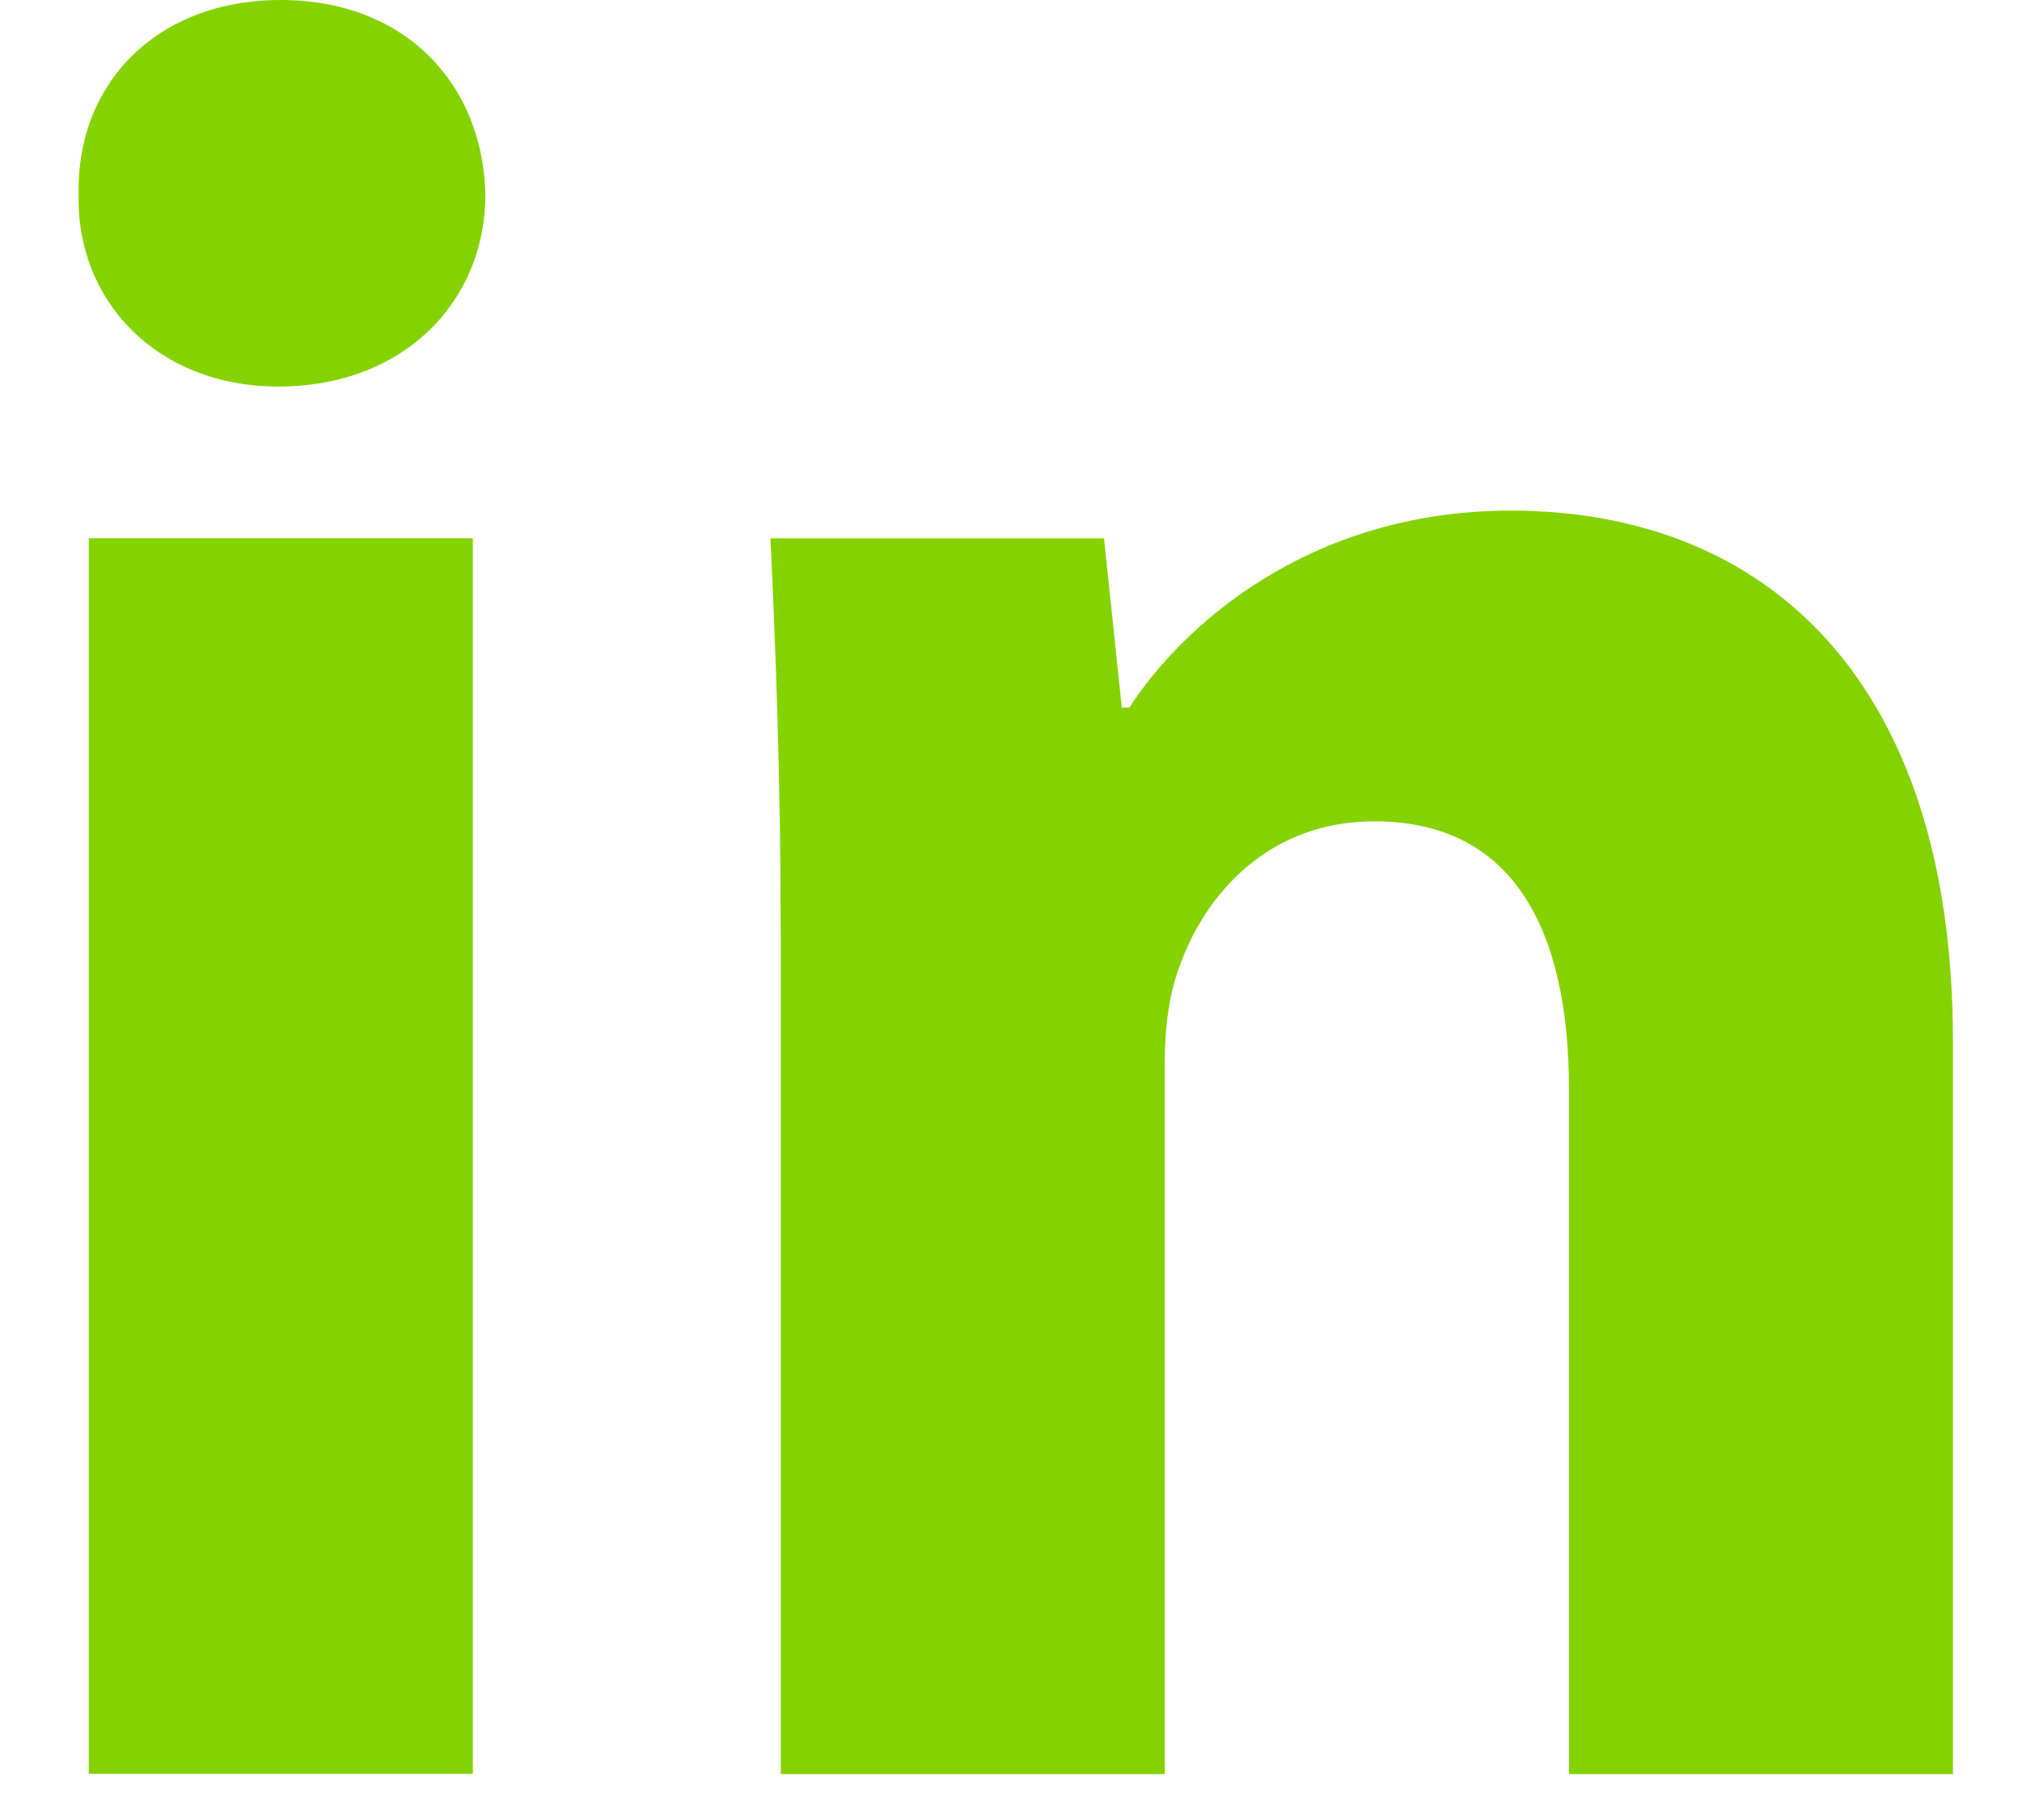 <svg width="20" height="18" viewBox="0 0 20 18" fill="none" xmlns="http://www.w3.org/2000/svg">
<g opacity="1">
<path fill-rule="evenodd" clip-rule="evenodd" d="M4.801 1.925C4.801 2.974 4.002 3.823 2.753 3.823C1.552 3.823 0.753 2.974 0.778 1.925C0.753 0.824 1.552 0 2.777 0C4.002 0 4.777 0.824 4.801 1.925ZM0.878 17.544V5.323H4.677V17.543H0.878V17.544Z" fill="#84D301"/>
<path fill-rule="evenodd" clip-rule="evenodd" d="M7.722 9.223C7.722 7.698 7.671 6.399 7.621 5.324H10.92L11.096 6.998H11.171C11.67 6.223 12.92 5.05 14.944 5.05C17.443 5.05 19.317 6.699 19.317 10.297V17.546H15.519V10.773C15.519 9.197 14.97 8.123 13.595 8.123C12.545 8.123 11.921 8.848 11.671 9.547C11.571 9.798 11.521 10.147 11.521 10.498V17.546H7.723V9.223H7.722Z" fill="#84D301"/>
</g>
</svg>
